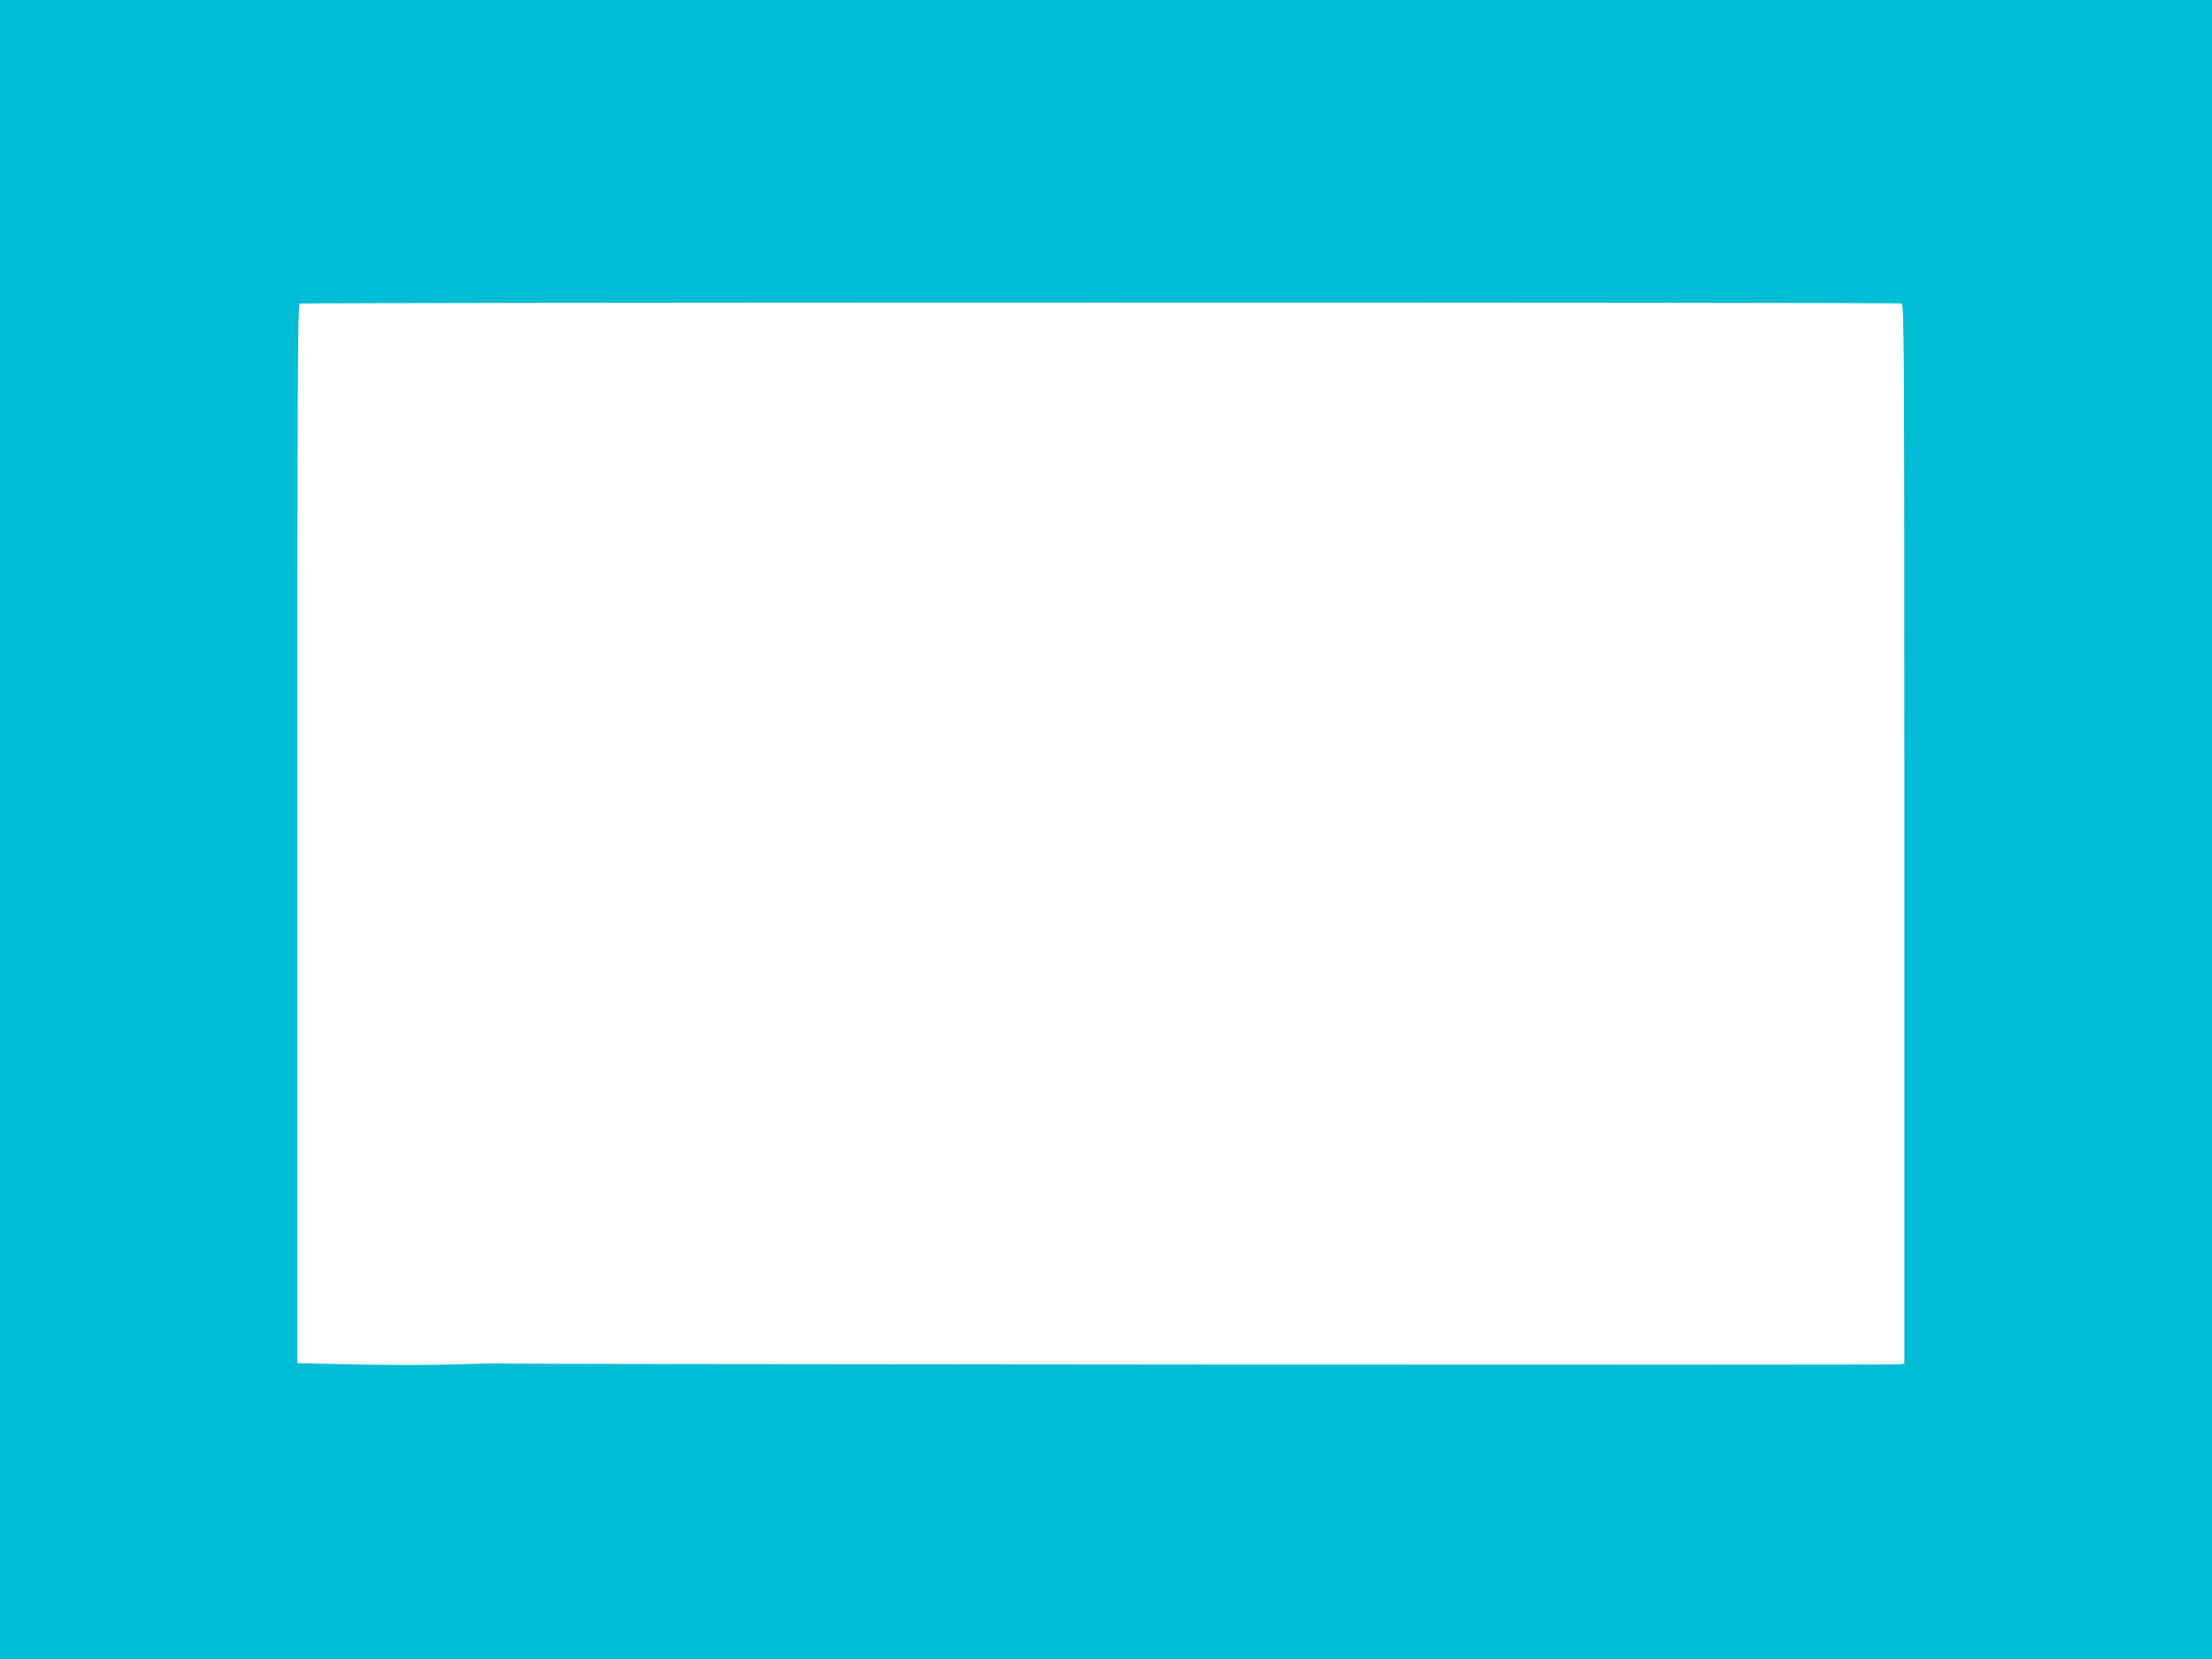 <?xml version="1.0" standalone="no"?>
<!DOCTYPE svg PUBLIC "-//W3C//DTD SVG 20010904//EN"
 "http://www.w3.org/TR/2001/REC-SVG-20010904/DTD/svg10.dtd">
<svg version="1.0" xmlns="http://www.w3.org/2000/svg"
 width="1280pt" height="960pt" viewBox="0 0 1280 960"
 preserveAspectRatio="xMidYMid meet">
<g transform="translate(0,960) scale(0.1,-0.1)"
fill="#00bcd4" stroke="none">
<path d="M0 4800 l0 -4800 6400 0 6400 0 0 4800 0 4800 -6400 0 -6400 0 0
-4800z m11004 3044 c15 -6 16 -285 16 -3070 l0 -3064 -22 -5 c-19 -5 -8054 0
-8113 5 -11 1 -139 -1 -285 -6 -146 -4 -403 -3 -572 1 l-308 7 0 3063 c0 2441
3 3064 13 3068 18 8 9252 8 9271 1z"/>
</g>
</svg>
